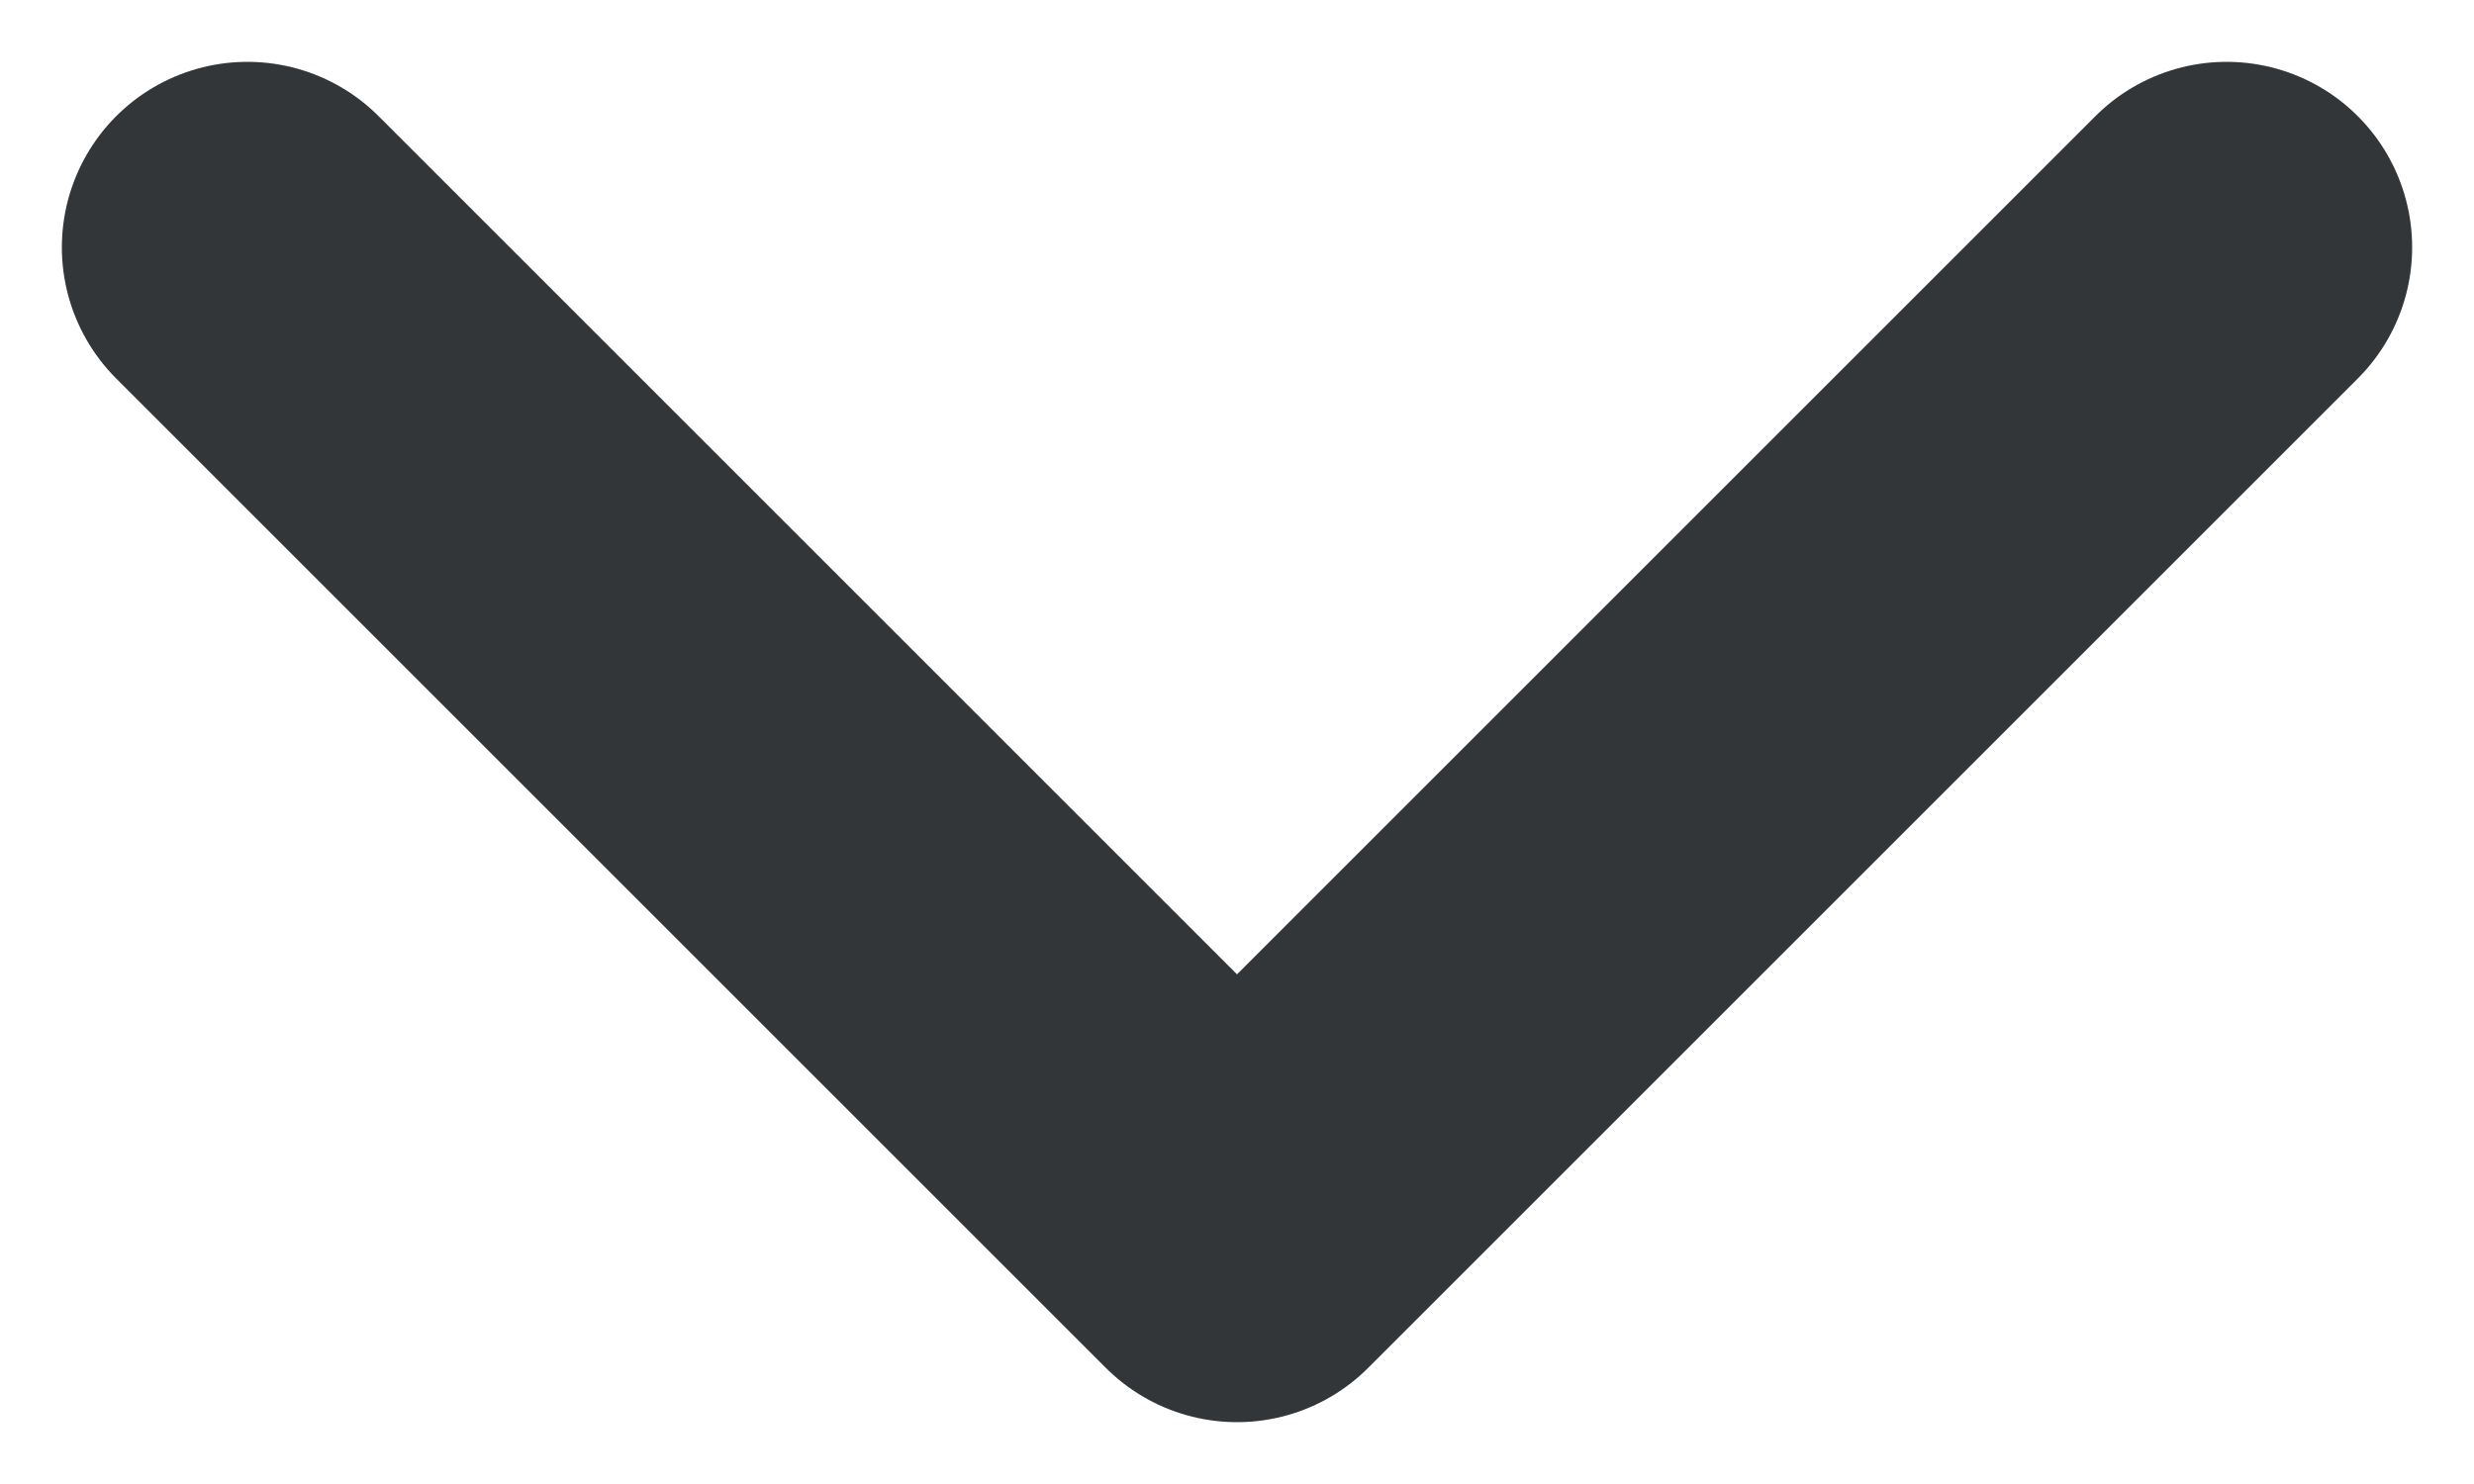 <svg width="10" height="6" viewBox="0 0 10 6" fill="none" xmlns="http://www.w3.org/2000/svg">
<path d="M1 1L5 5L9 1" stroke="#333638" stroke-width="1.5" stroke-linecap="round" stroke-linejoin="round"/>
</svg>
